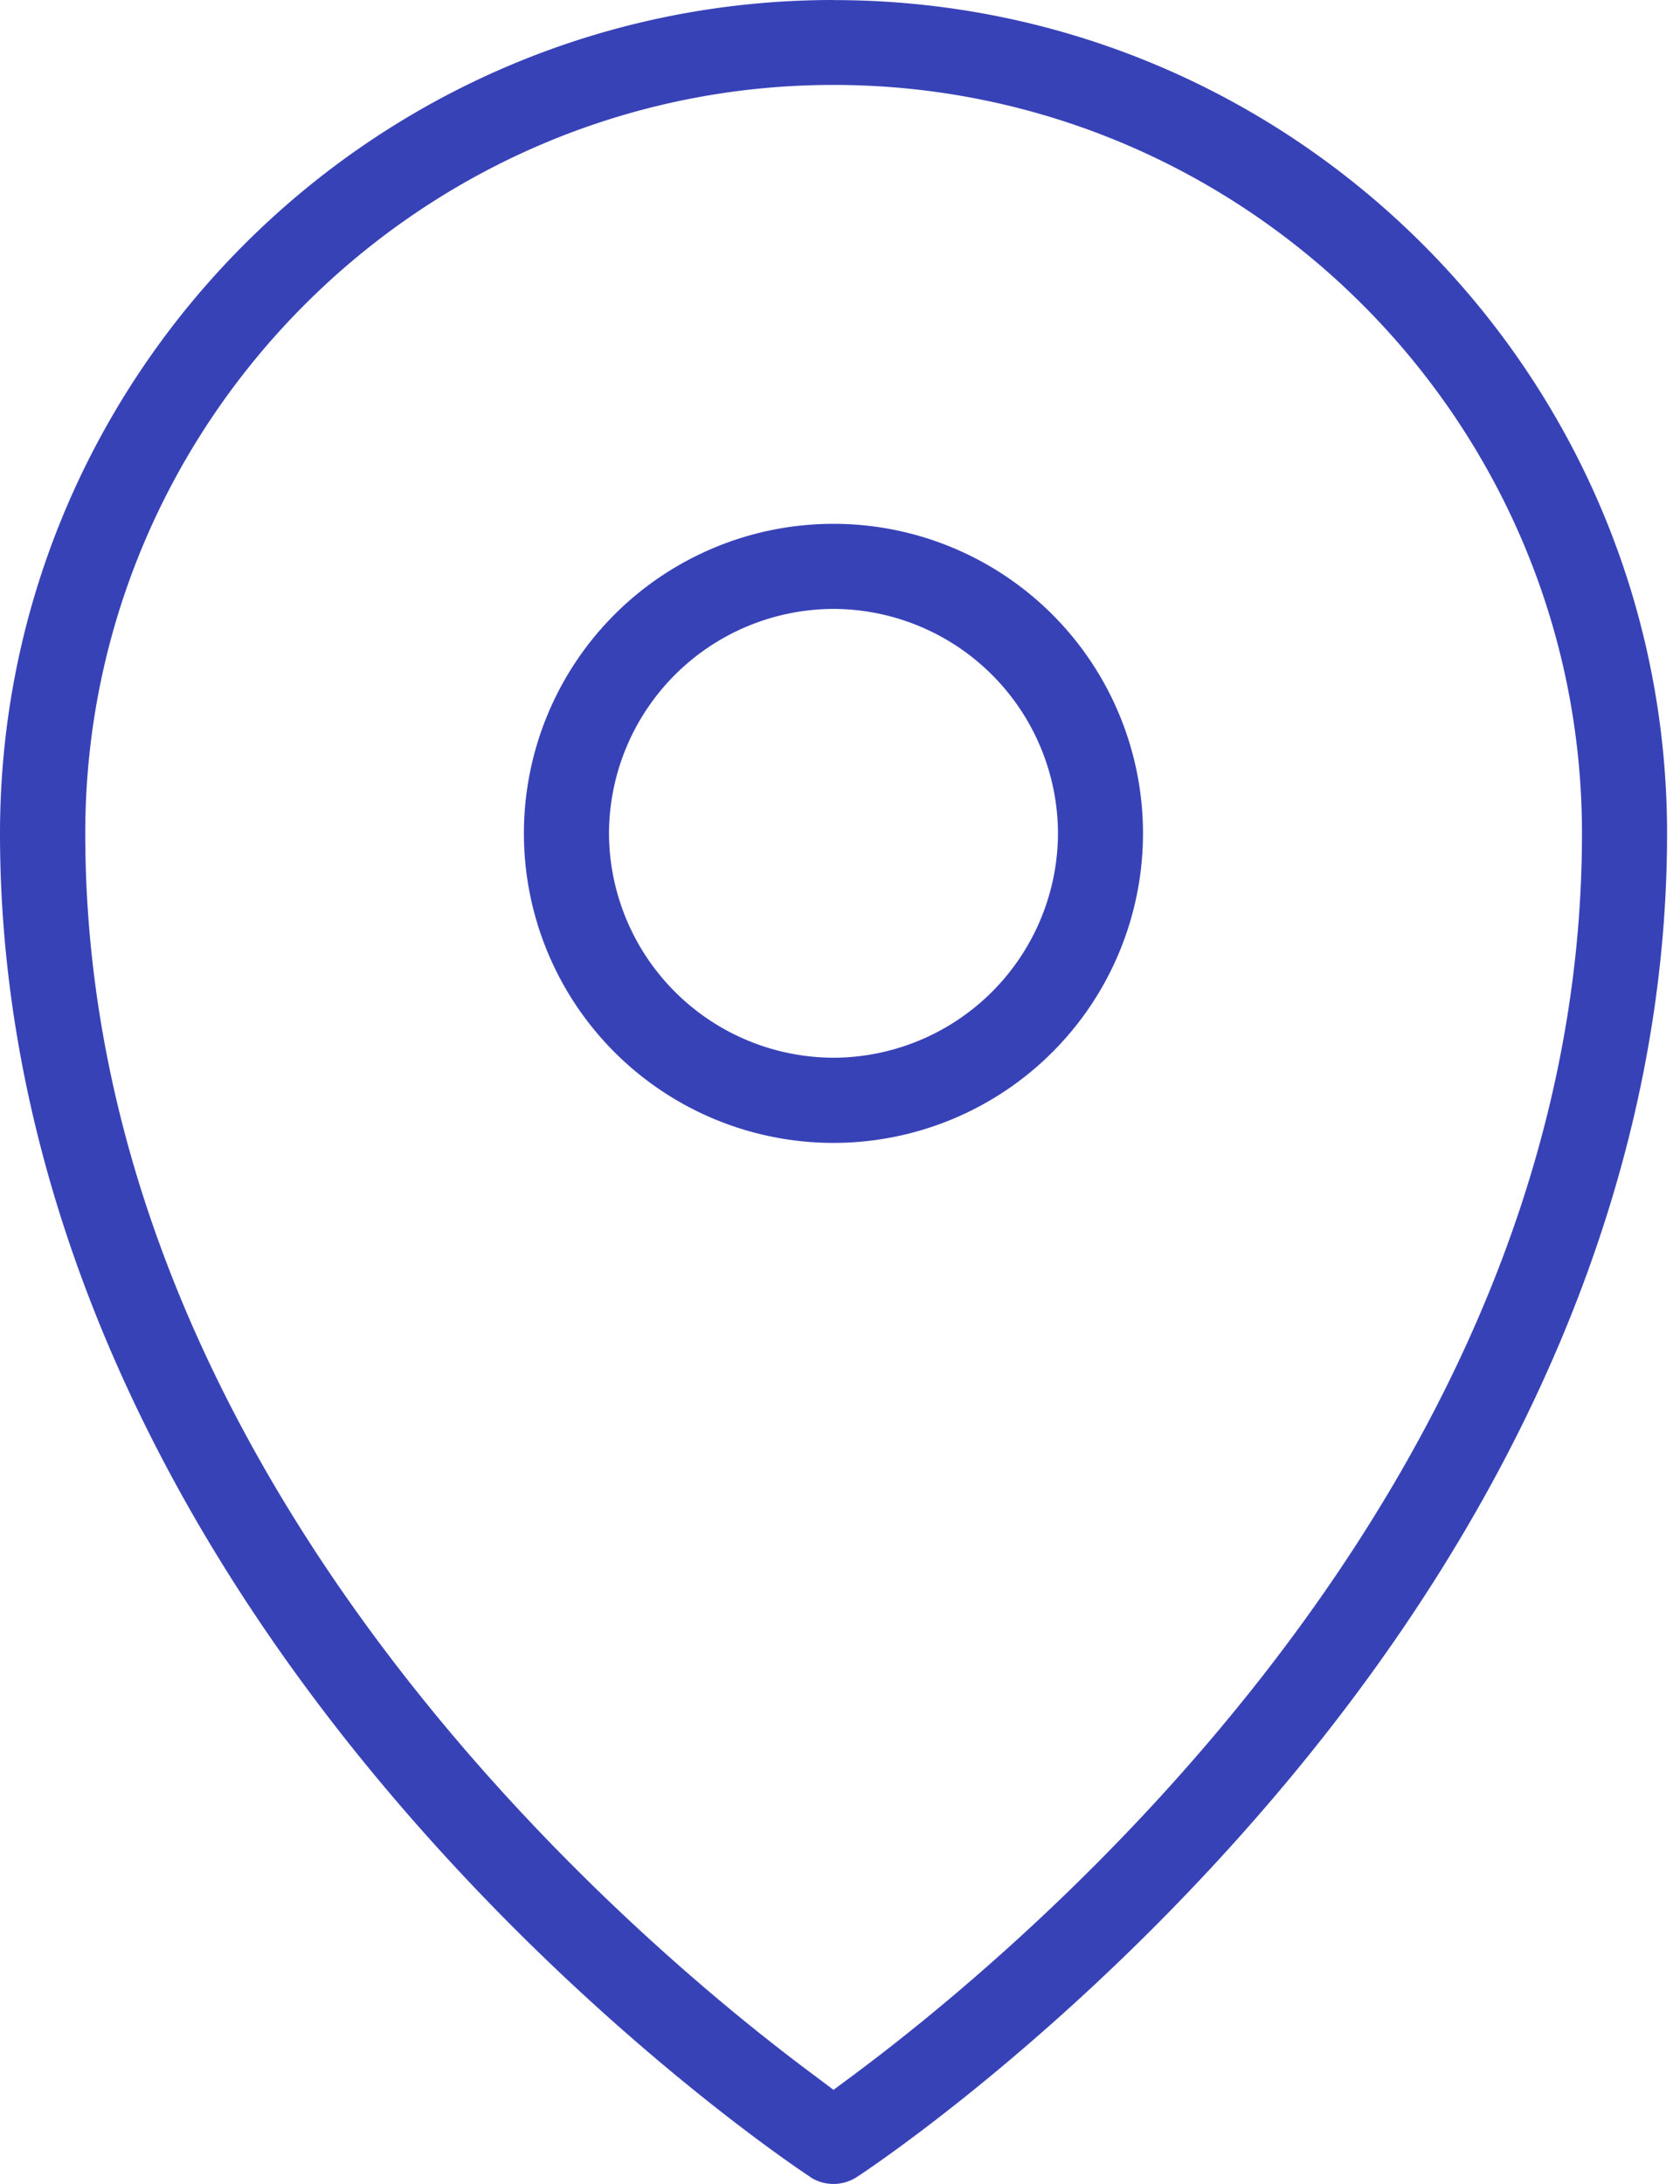 <svg width="20" height="26" fill="none" xmlns="http://www.w3.org/2000/svg"><path fill-rule="evenodd" clip-rule="evenodd" d="M9.922 0C4.448 0 0 4.45 0 9.924c0 3.958 1.654 7.983 4.83 11.646 2.372 2.737 4.75 4.303 4.816 4.346v.002a.51.51 0 00.556-.002c.09-.058 2.443-1.61 4.814-4.346 3.176-3.663 4.83-7.689 4.83-11.647 0-5.475-4.447-9.922-9.922-9.922L9.922 0zm0 1.011c4.91 0 8.911 4.001 8.911 8.911 0 7.802-6.714 13.32-8.658 14.77l-.252.187-.251-.188c-1.944-1.448-8.657-6.966-8.657-14.769 0-4.909 3.999-8.911 8.909-8.911h-.002zm0 5.225a3.685 3.685 0 100 7.37 3.685 3.685 0 000-7.37zm0 1.013a2.68 2.68 0 012.673 2.672 2.68 2.68 0 01-2.673 2.671 2.68 2.68 0 01-2.672-2.67 2.68 2.68 0 012.672-2.673z" fill="#3842B7"/></svg>